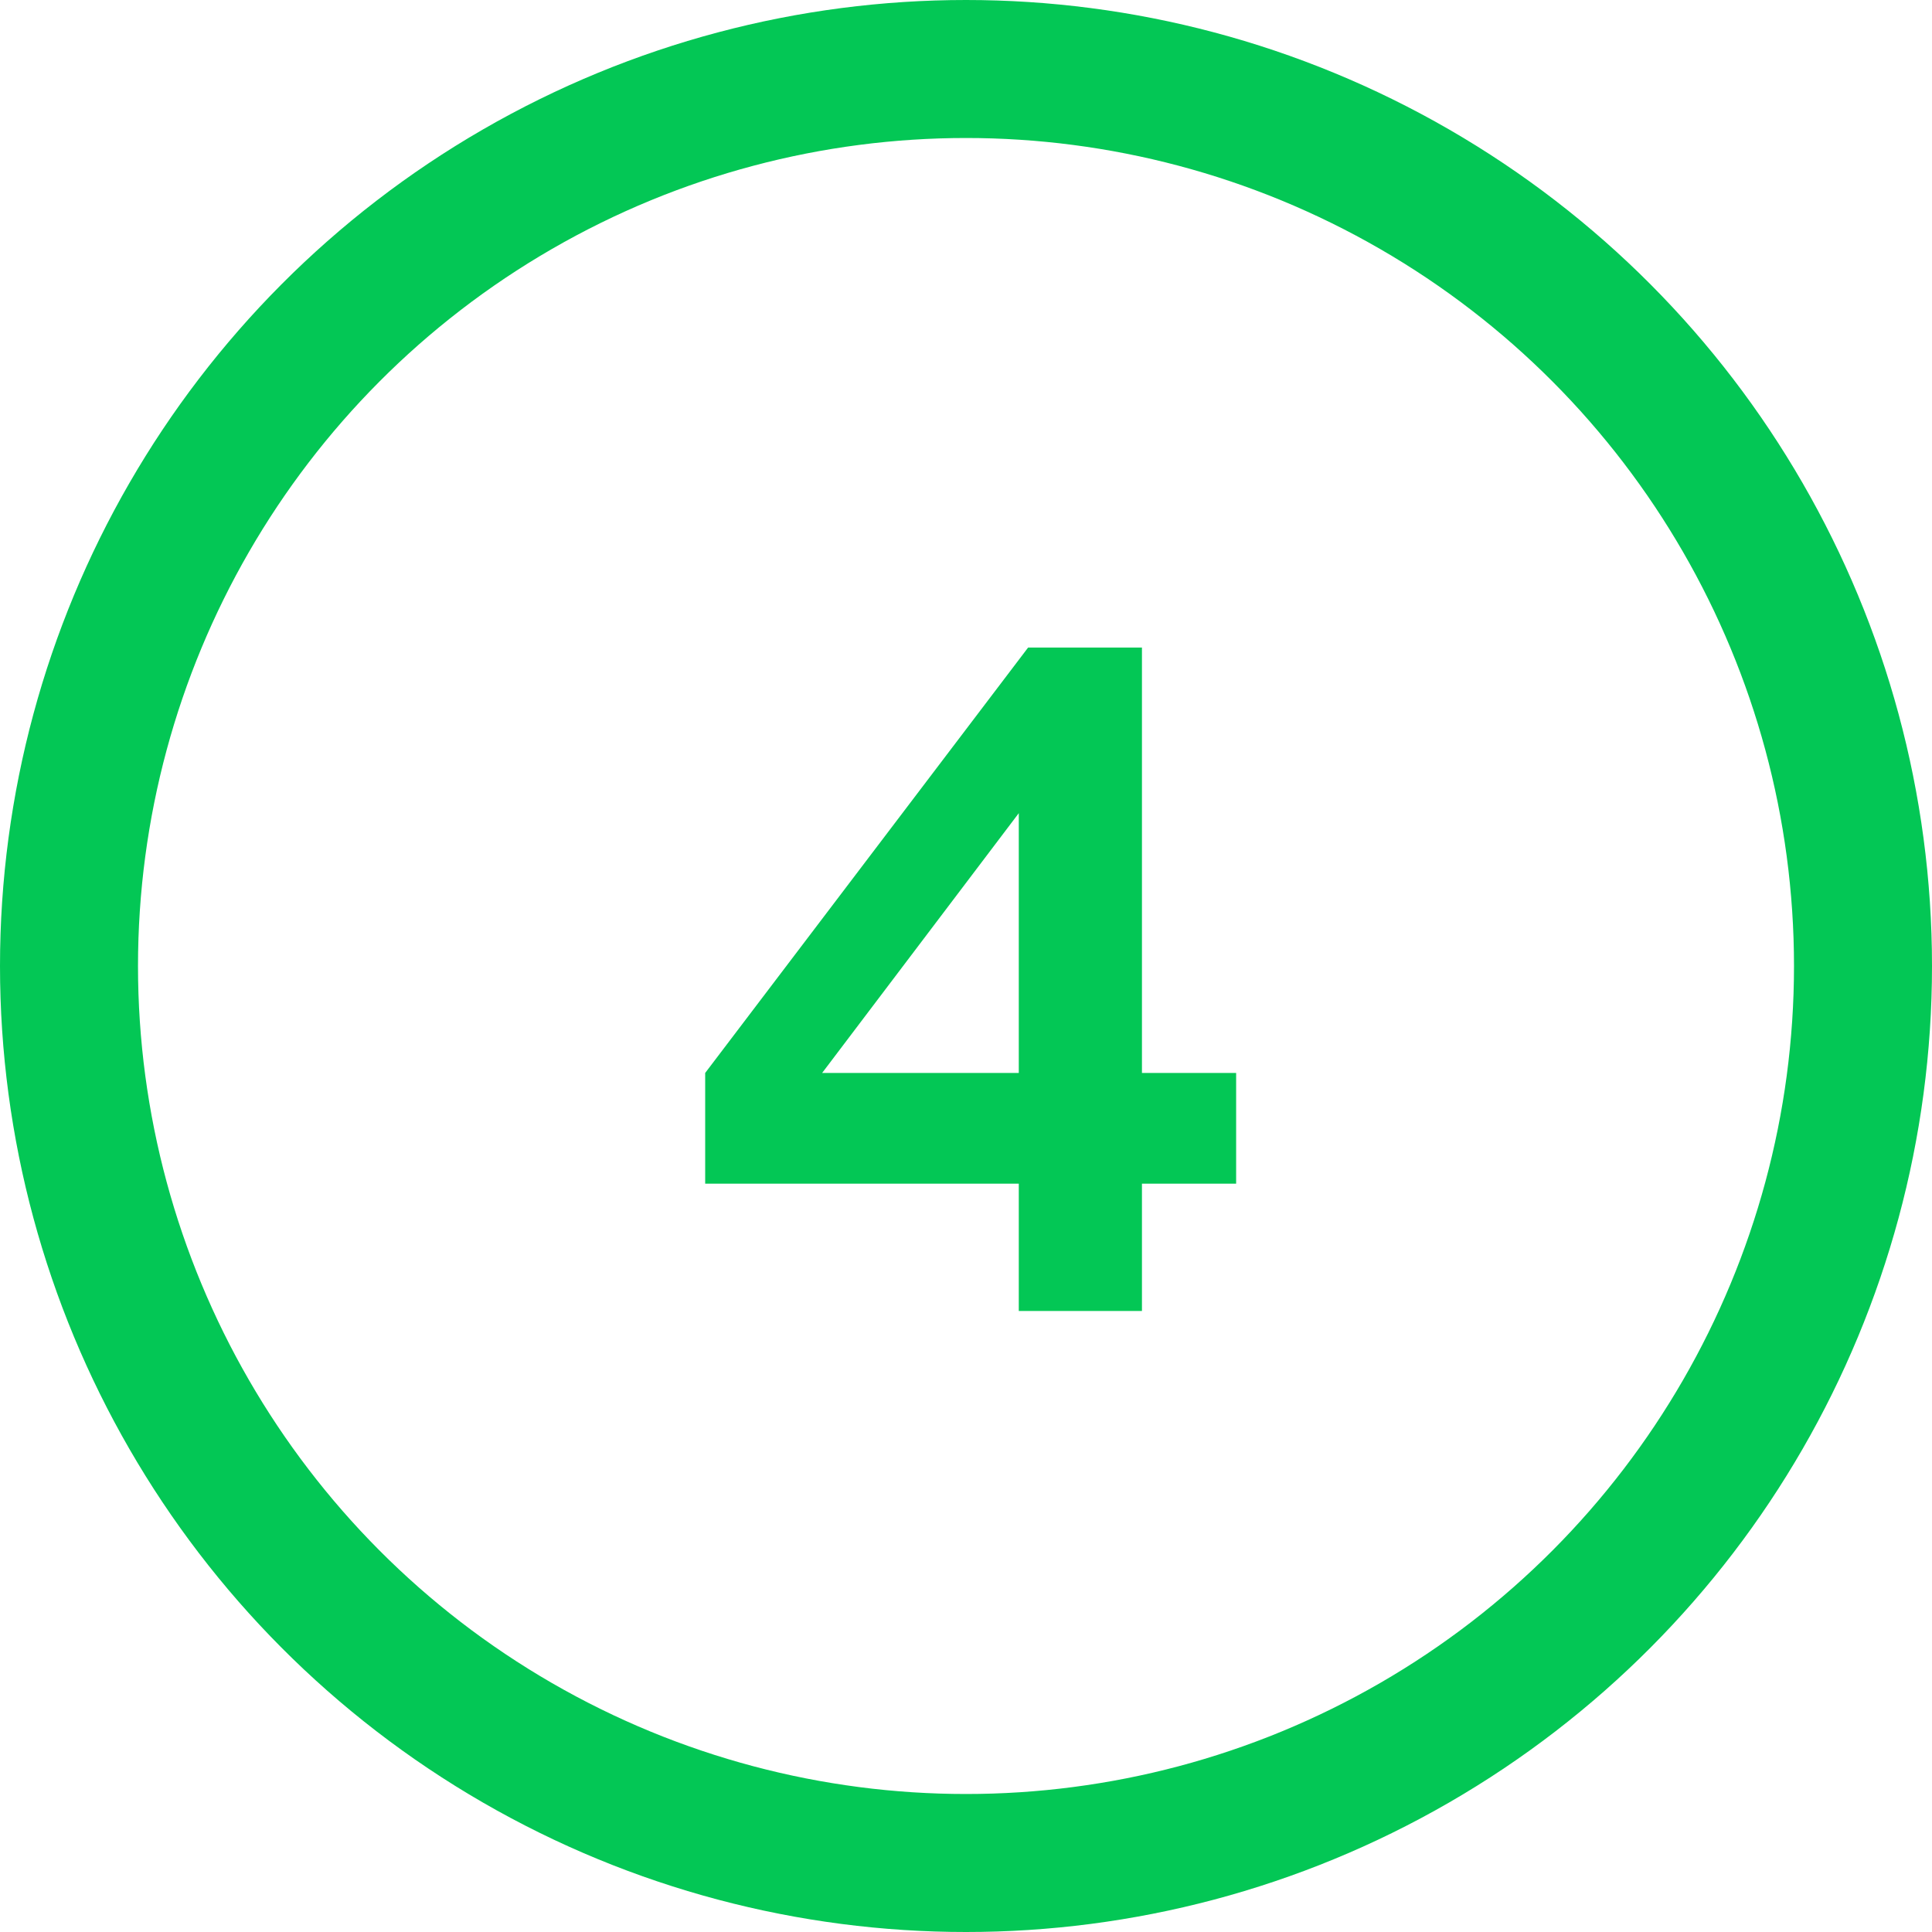 <svg xmlns="http://www.w3.org/2000/svg" width="28" height="28"><g id="グループ_39632" data-name="グループ 39632" transform="translate(-541.893 -2622.572)"><g id="楕円形_1524" data-name="楕円形 1524" transform="translate(541.893 2622.572)" fill="none" stroke="#03c755" stroke-width="2"><circle cx="14" cy="14" r="14" stroke="none"/><circle cx="14" cy="14" r="13" fill="none"/></g><path id="パス_155058" data-name="パス 155058" d="M.765,0H2.55V-1.845H3.915V-3.45H2.55V-9.615H.9L-3.78-3.45v1.605H.765Zm0-3.45h-2.85L.765-7.215Z" transform="translate(555.893 2641.572)" fill="#03c755" stroke="rgba(0,0,0,0)" stroke-width="1"/></g></svg>